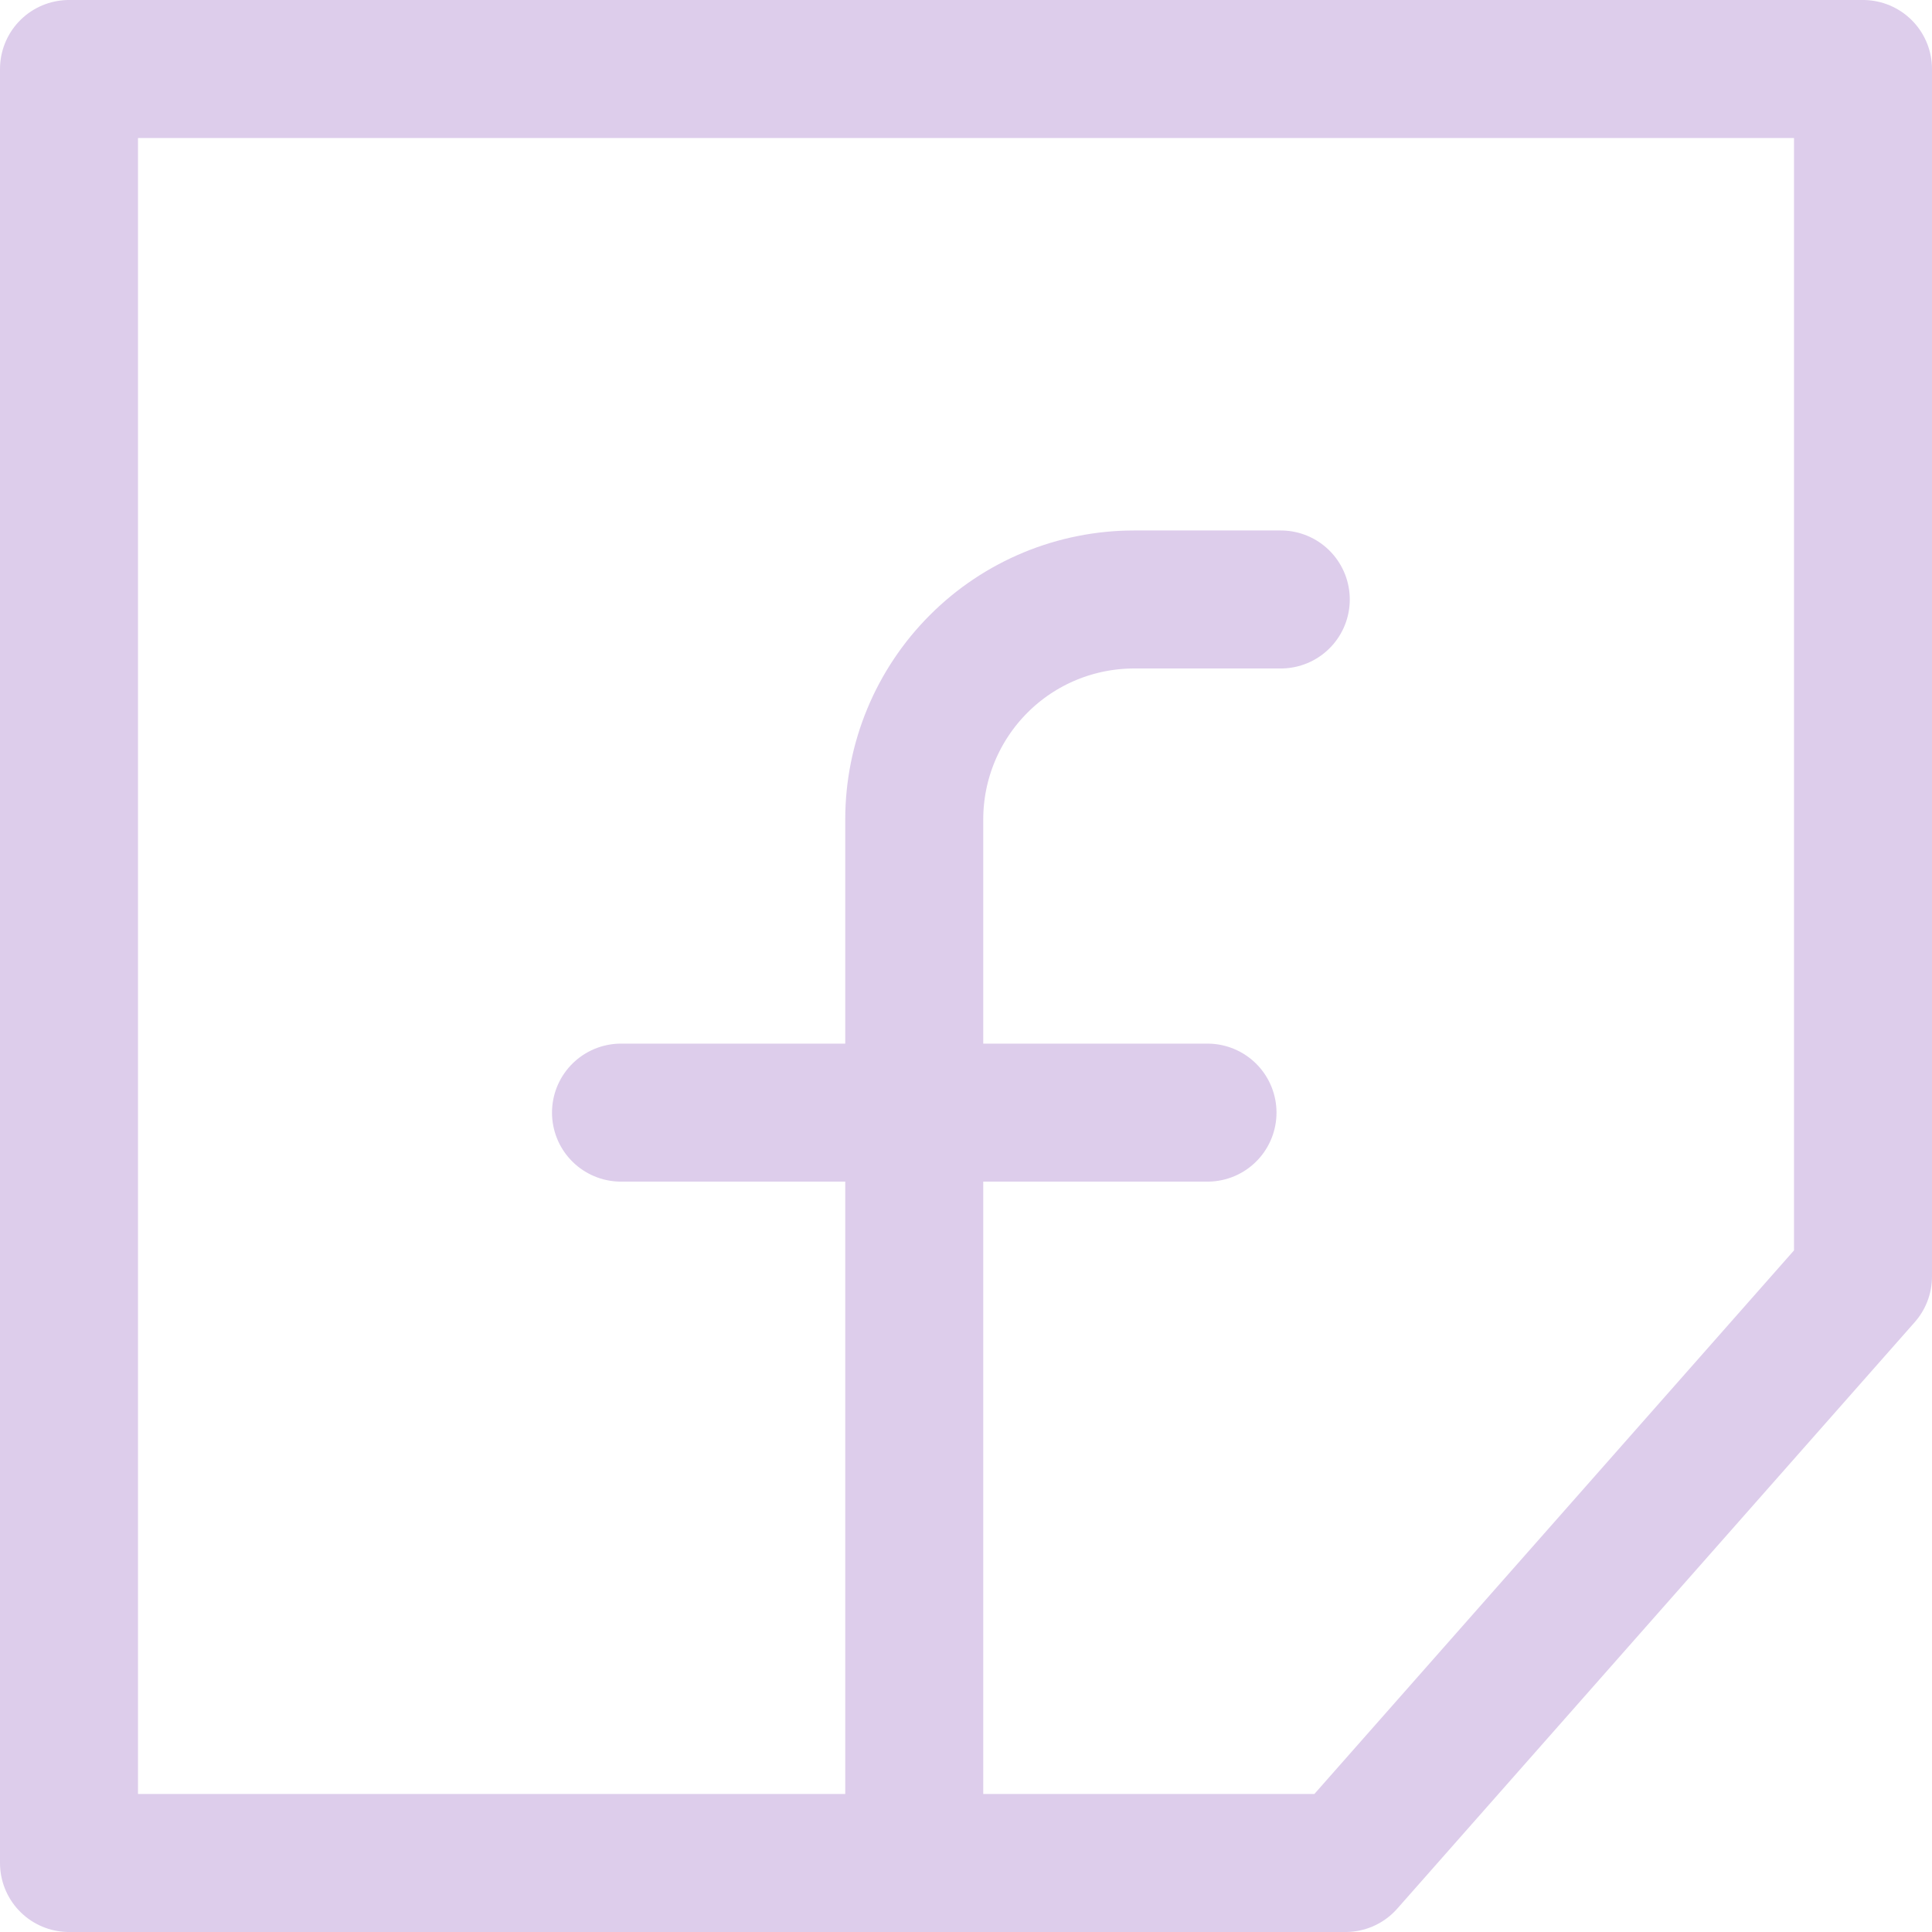 <svg width="28" height="28" viewBox="0 0 28 28" fill="none" xmlns="http://www.w3.org/2000/svg">
<g clip-path="url(#clip0_1_1203)">
<path d="M18.562 8.688H16.438C15.592 8.688 14.781 9.023 14.184 9.621C13.586 10.219 13.25 11.03 13.25 11.875V26.75" stroke="#DDCDEB" stroke-width="2" stroke-linecap="round" stroke-linejoin="round"/>
<path d="M27 1H1V27H19.5L27 18.5V1Z" stroke="#DDCDEB" stroke-width="2" stroke-linecap="round" stroke-linejoin="round"/>
<path d="M9 16.125H17.5" stroke="#DDCDEB" stroke-width="2" stroke-linecap="round" stroke-linejoin="round"/>
</g>
<defs>
<clipPath id="clip0_1_1203">
<rect width="28" height="28" fill="white"/>
</clipPath>
</defs>
</svg>
